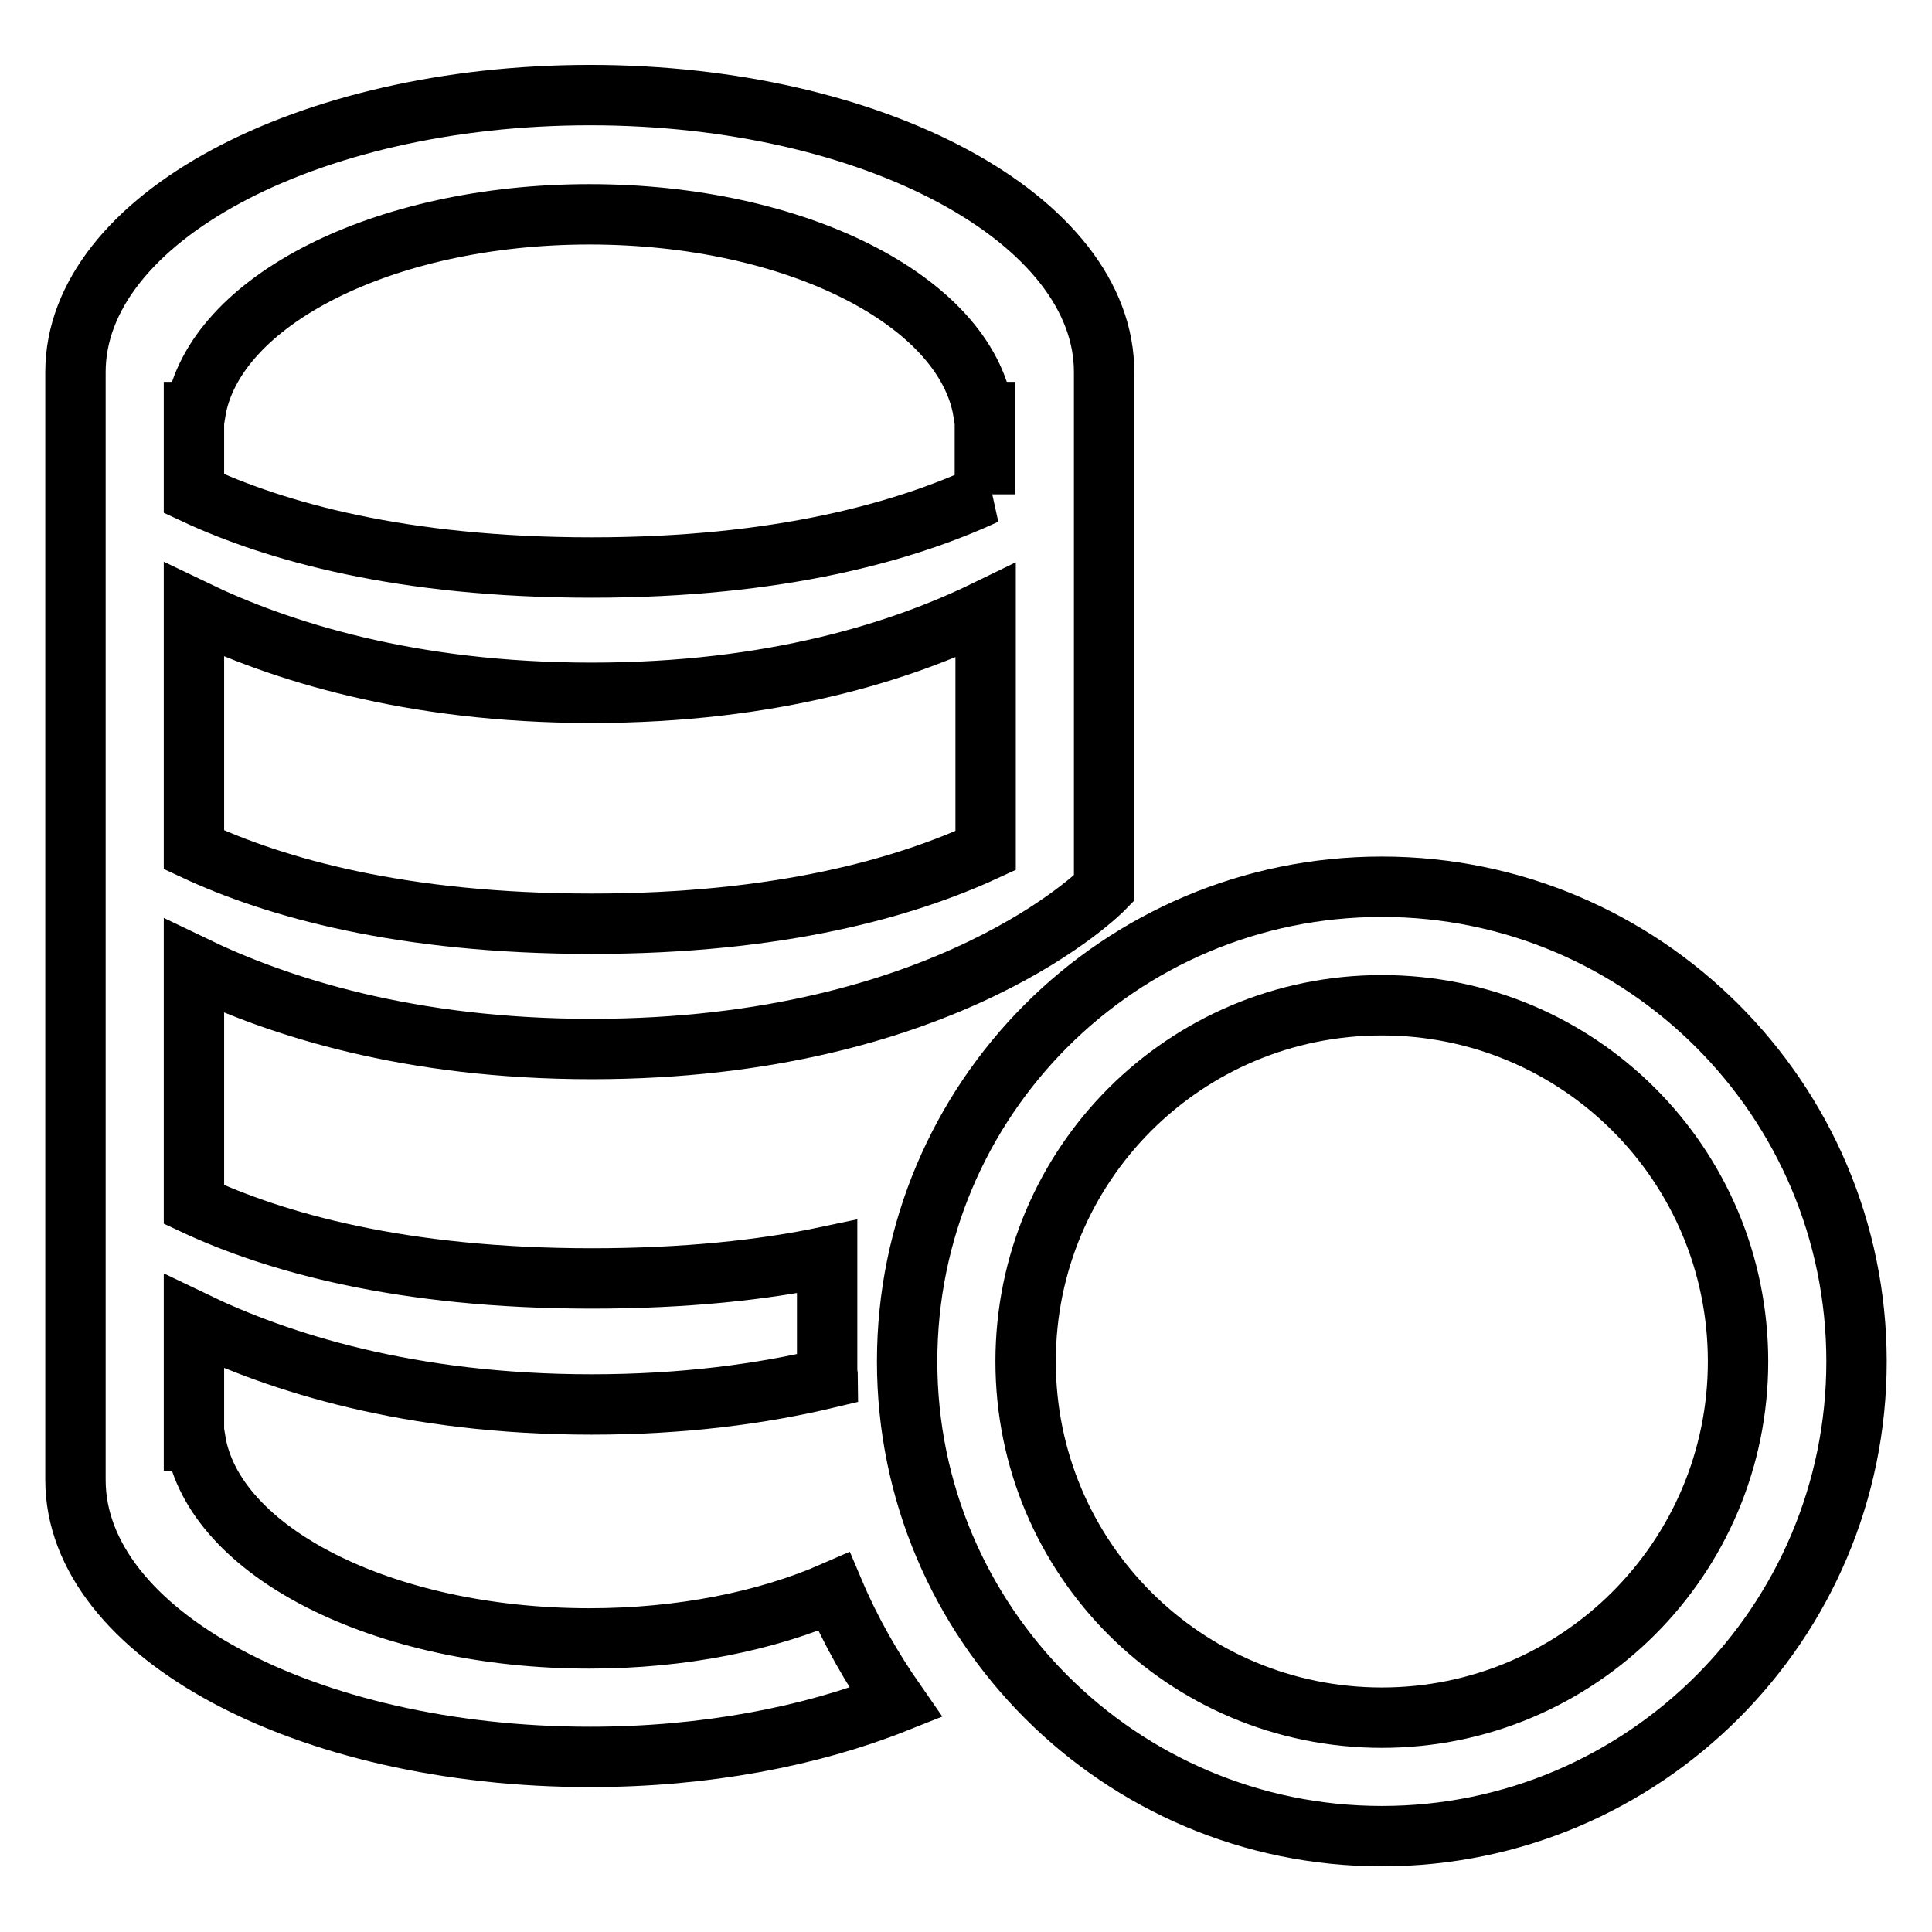 <?xml version="1.0" encoding="utf-8"?>
<!-- Svg Vector Icons : http://www.onlinewebfonts.com/icon -->
<!DOCTYPE svg PUBLIC "-//W3C//DTD SVG 1.1//EN" "http://www.w3.org/Graphics/SVG/1.1/DTD/svg11.dtd">
<svg version="1.1" xmlns="http://www.w3.org/2000/svg" xmlns:xlink="http://www.w3.org/1999/xlink" x="0px" y="0px" viewBox="0 0 256 256" enable-background="new 0 0 256 256" xml:space="preserve">
<g> <path stroke-width="8" fill-opacity="0" stroke="#000000"  d="M78.2,12.6C40.5,12.6,10,29.1,10,49.3v146.8c0,20.3,30.5,36.7,68.2,36.7c15.2,0,29.2-2.7,40.5-7.2 c-3.2-4.6-6-9.5-8.2-14.7c-8.9,3.9-20.2,6.2-32.4,6.2c-27.4,0-49.8-11.5-52.2-26.2h-0.2v-15.8c11.2,5.4,28.5,11,52.7,11 c12.1,0,22.5-1.4,31.3-3.5c0-0.3-0.1-0.6-0.1-0.9c0-6.6,0-12.8,0-15.2c-8.5,1.8-18.9,2.9-31.2,2.9c-25.2,0-42-4.8-52.7-9.8V128 c11.2,5.4,28.5,11,52.7,11c47.3,0,67.9-21.3,67.9-21.3v-11.3v-57C146.4,29.1,115.8,12.6,78.2,12.6z M130.6,112.7 c-10.6,4.9-27.2,9.7-52.2,9.7c-25.2,0-42-4.8-52.7-9.8V80.8c11.2,5.4,28.5,11,52.7,11c24,0,41.1-5.5,52.2-10.9V112.7z M130.6,65.5 c-10.6,4.9-27.2,9.7-52.2,9.7c-25.2,0-42-4.8-52.7-9.8V54.6h0.2c2.4-14.7,24.9-26.2,52.2-26.2c27.4,0,49.8,11.5,52.2,26.2h0.2V65.5 L130.6,65.5z"/> <path stroke-width="8" fill-opacity="0" stroke="#000000"  d="M183.1,117.5c-34.8,0-62.9,28.2-62.9,62.9s28.2,62.9,62.9,62.9s62.9-28.2,62.9-62.9 S217.8,117.5,183.1,117.5z M183.1,227.6c-26.1,0-47.2-21.1-47.2-47.2s21.1-47.2,47.2-47.2s47.2,21.1,47.2,47.2 S209.1,227.6,183.1,227.6z"/></g>
</svg>